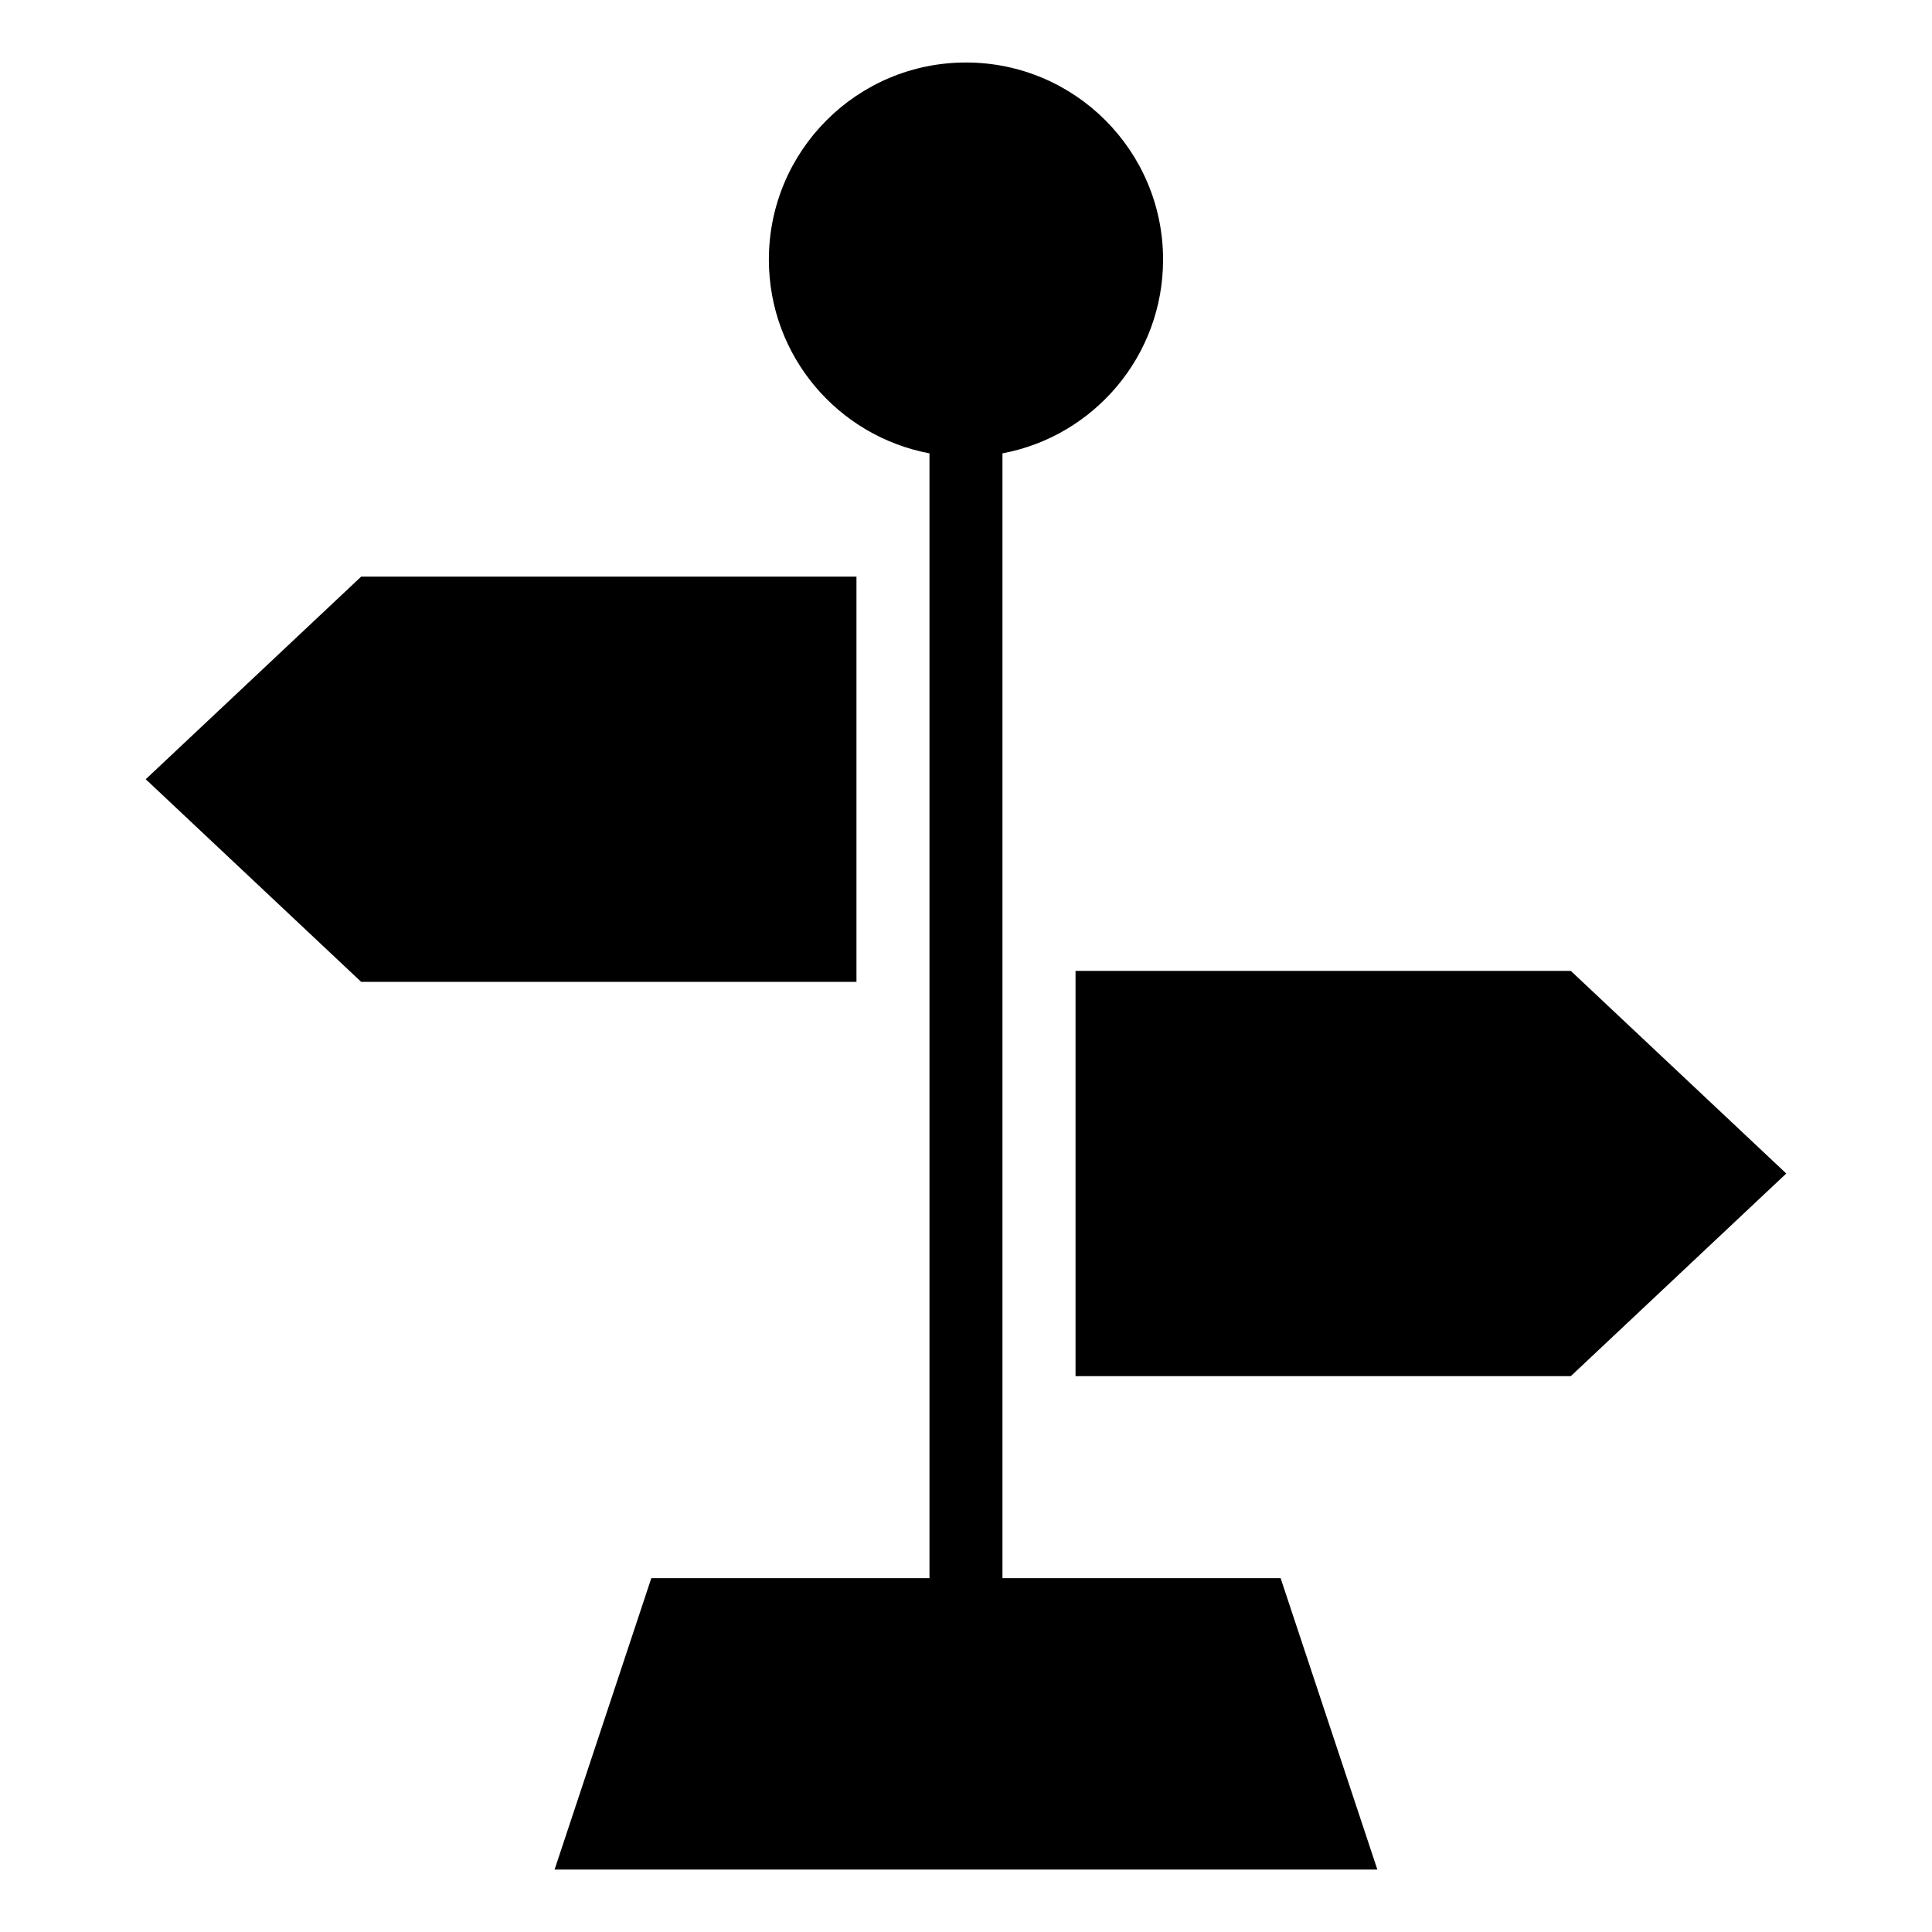 <?xml version="1.0" encoding="UTF-8"?>
<!-- Uploaded to: SVG Repo, www.svgrepo.com, Generator: SVG Repo Mixer Tools -->
<svg fill="#000000" width="800px" height="800px" version="1.1" viewBox="144 144 512 512" xmlns="http://www.w3.org/2000/svg">
 <path d="m390.32 562.23v-298.09c-24.227-4.535-42.562-25.801-42.562-51.344 0-28.852 23.383-52.234 52.234-52.234 28.852 0 52.234 23.398 52.234 52.234 0 25.543-18.332 46.809-42.562 51.344v298.09h73.715l25.633 77.219h-218.04l25.633-77.219zm38.707-160.94h131.25l57.102 53.703-57.102 53.703h-131.25zm-58.055 2.918h-131.25l-57.102-53.703 57.102-53.703h131.25z"/>
</svg>